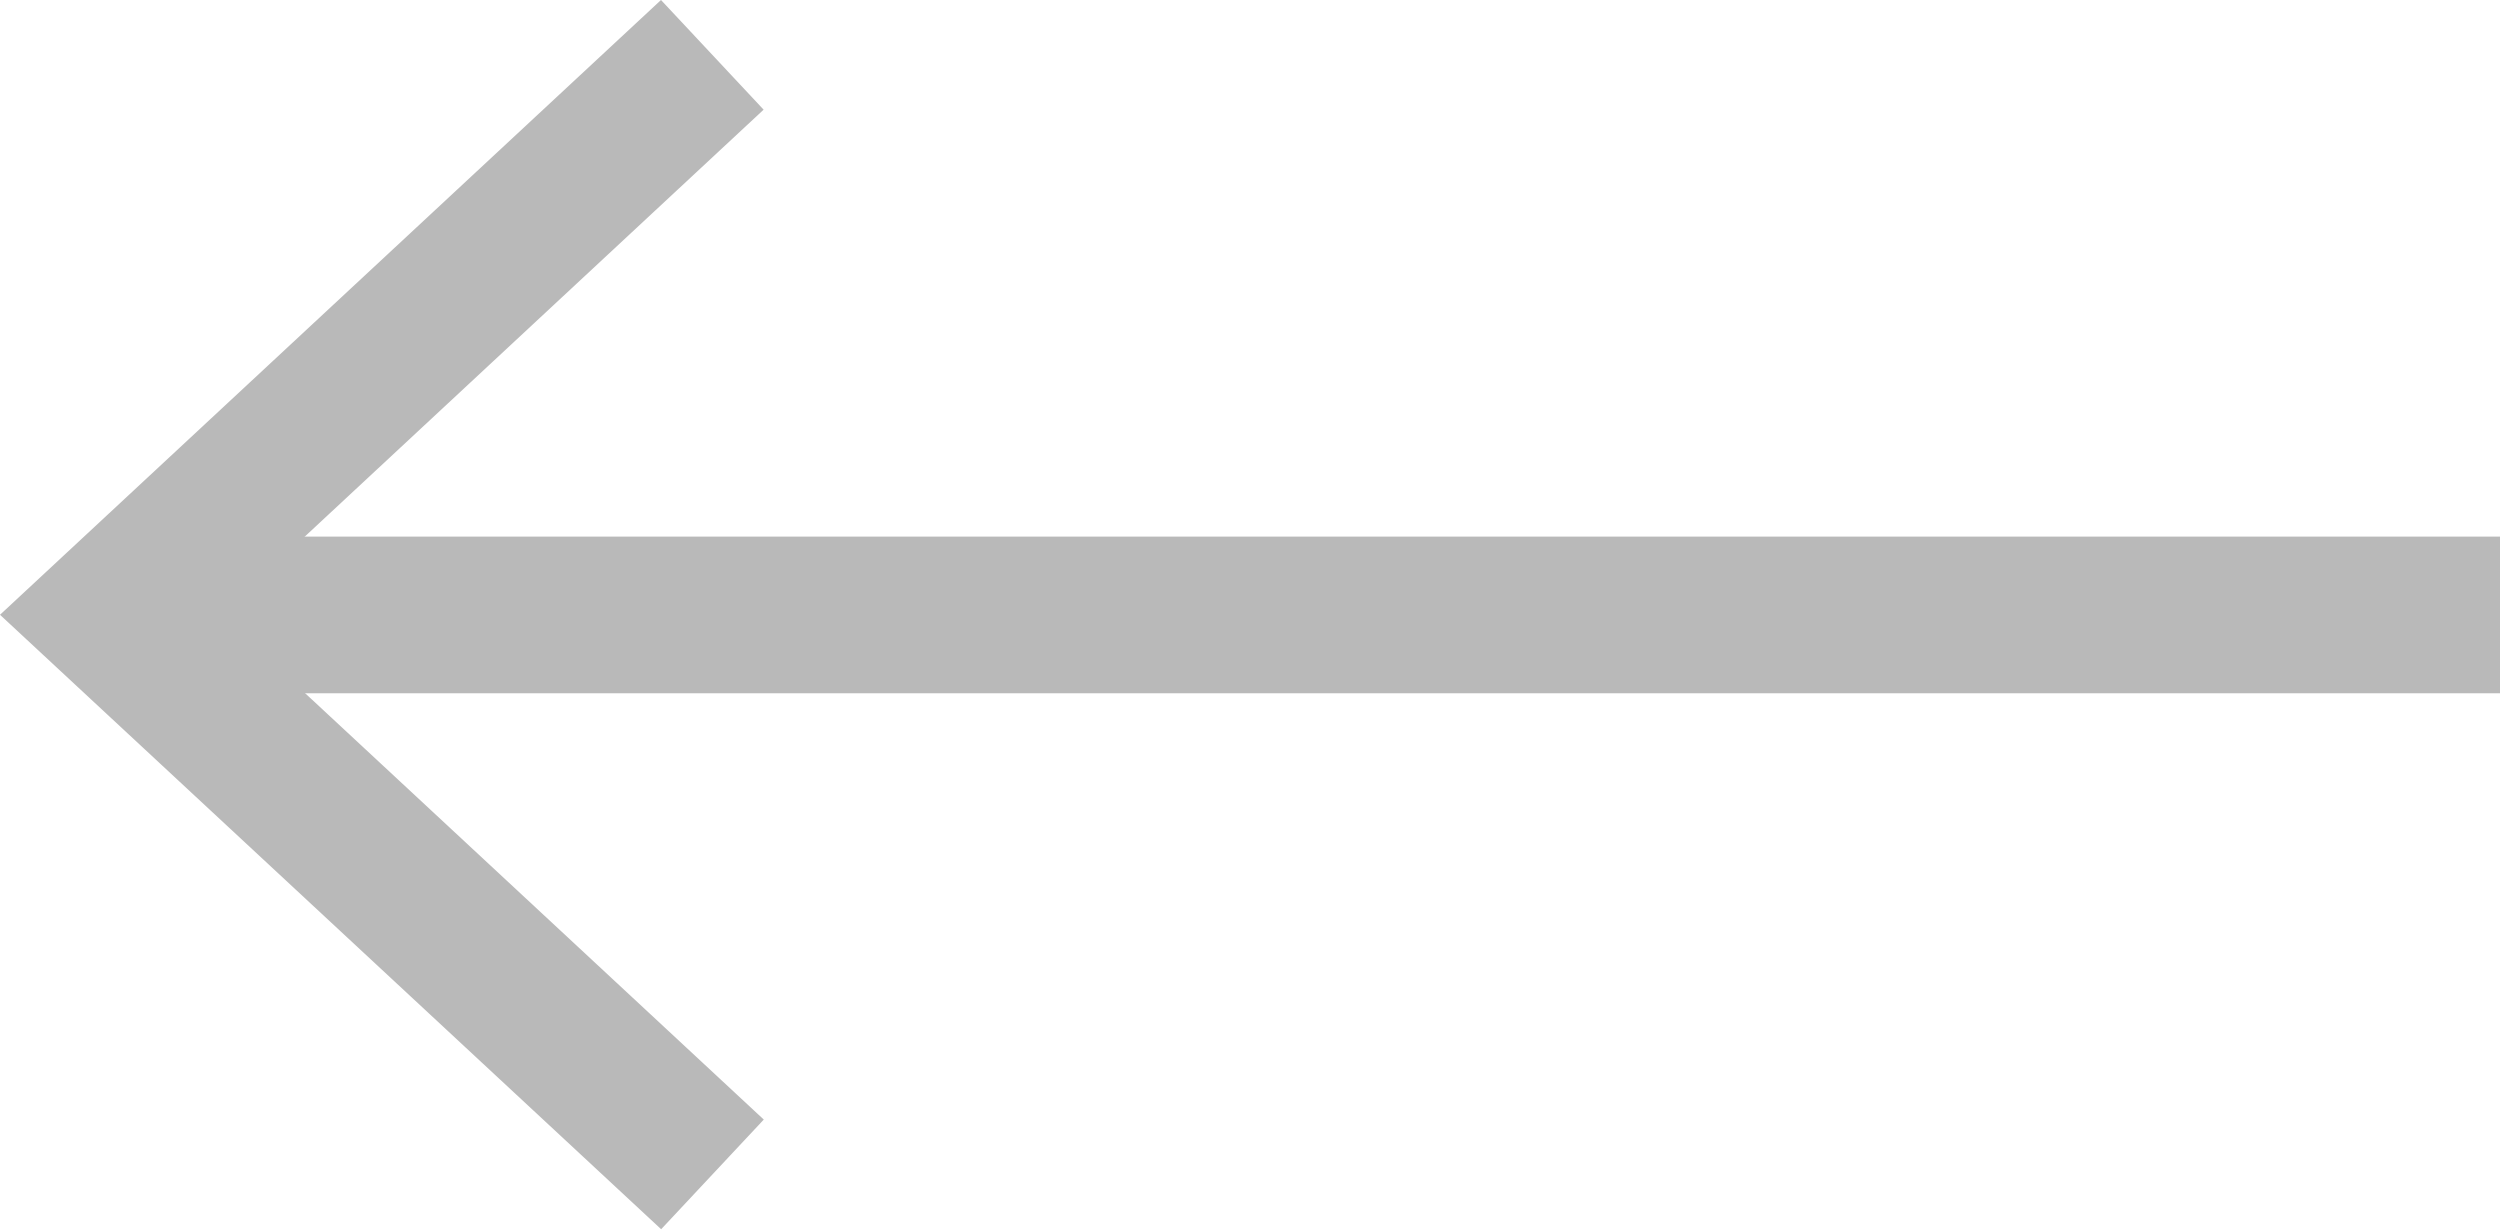 <svg xmlns="http://www.w3.org/2000/svg" width="15.957" height="7.849" viewBox="0 0 15.957 7.849">
  <g id="Grupo_2824" data-name="Grupo 2824" transform="translate(-1498.643 -2537.403)">
    <line id="Línea_45" data-name="Línea 45" x1="14.917" transform="translate(1499.684 2541.328)" fill="none" stroke="#b9b9b9" stroke-miterlimit="10" stroke-width="1"/>
    <path id="Trazado_13139" data-name="Trazado 13139" d="M11.7,11.861l.655.7L8.89,15.785l3.466,3.222-.655.7L7.481,15.785Z" transform="translate(1491.162 2525.542)" fill="#b9b9b9"/>
  </g>
</svg>
